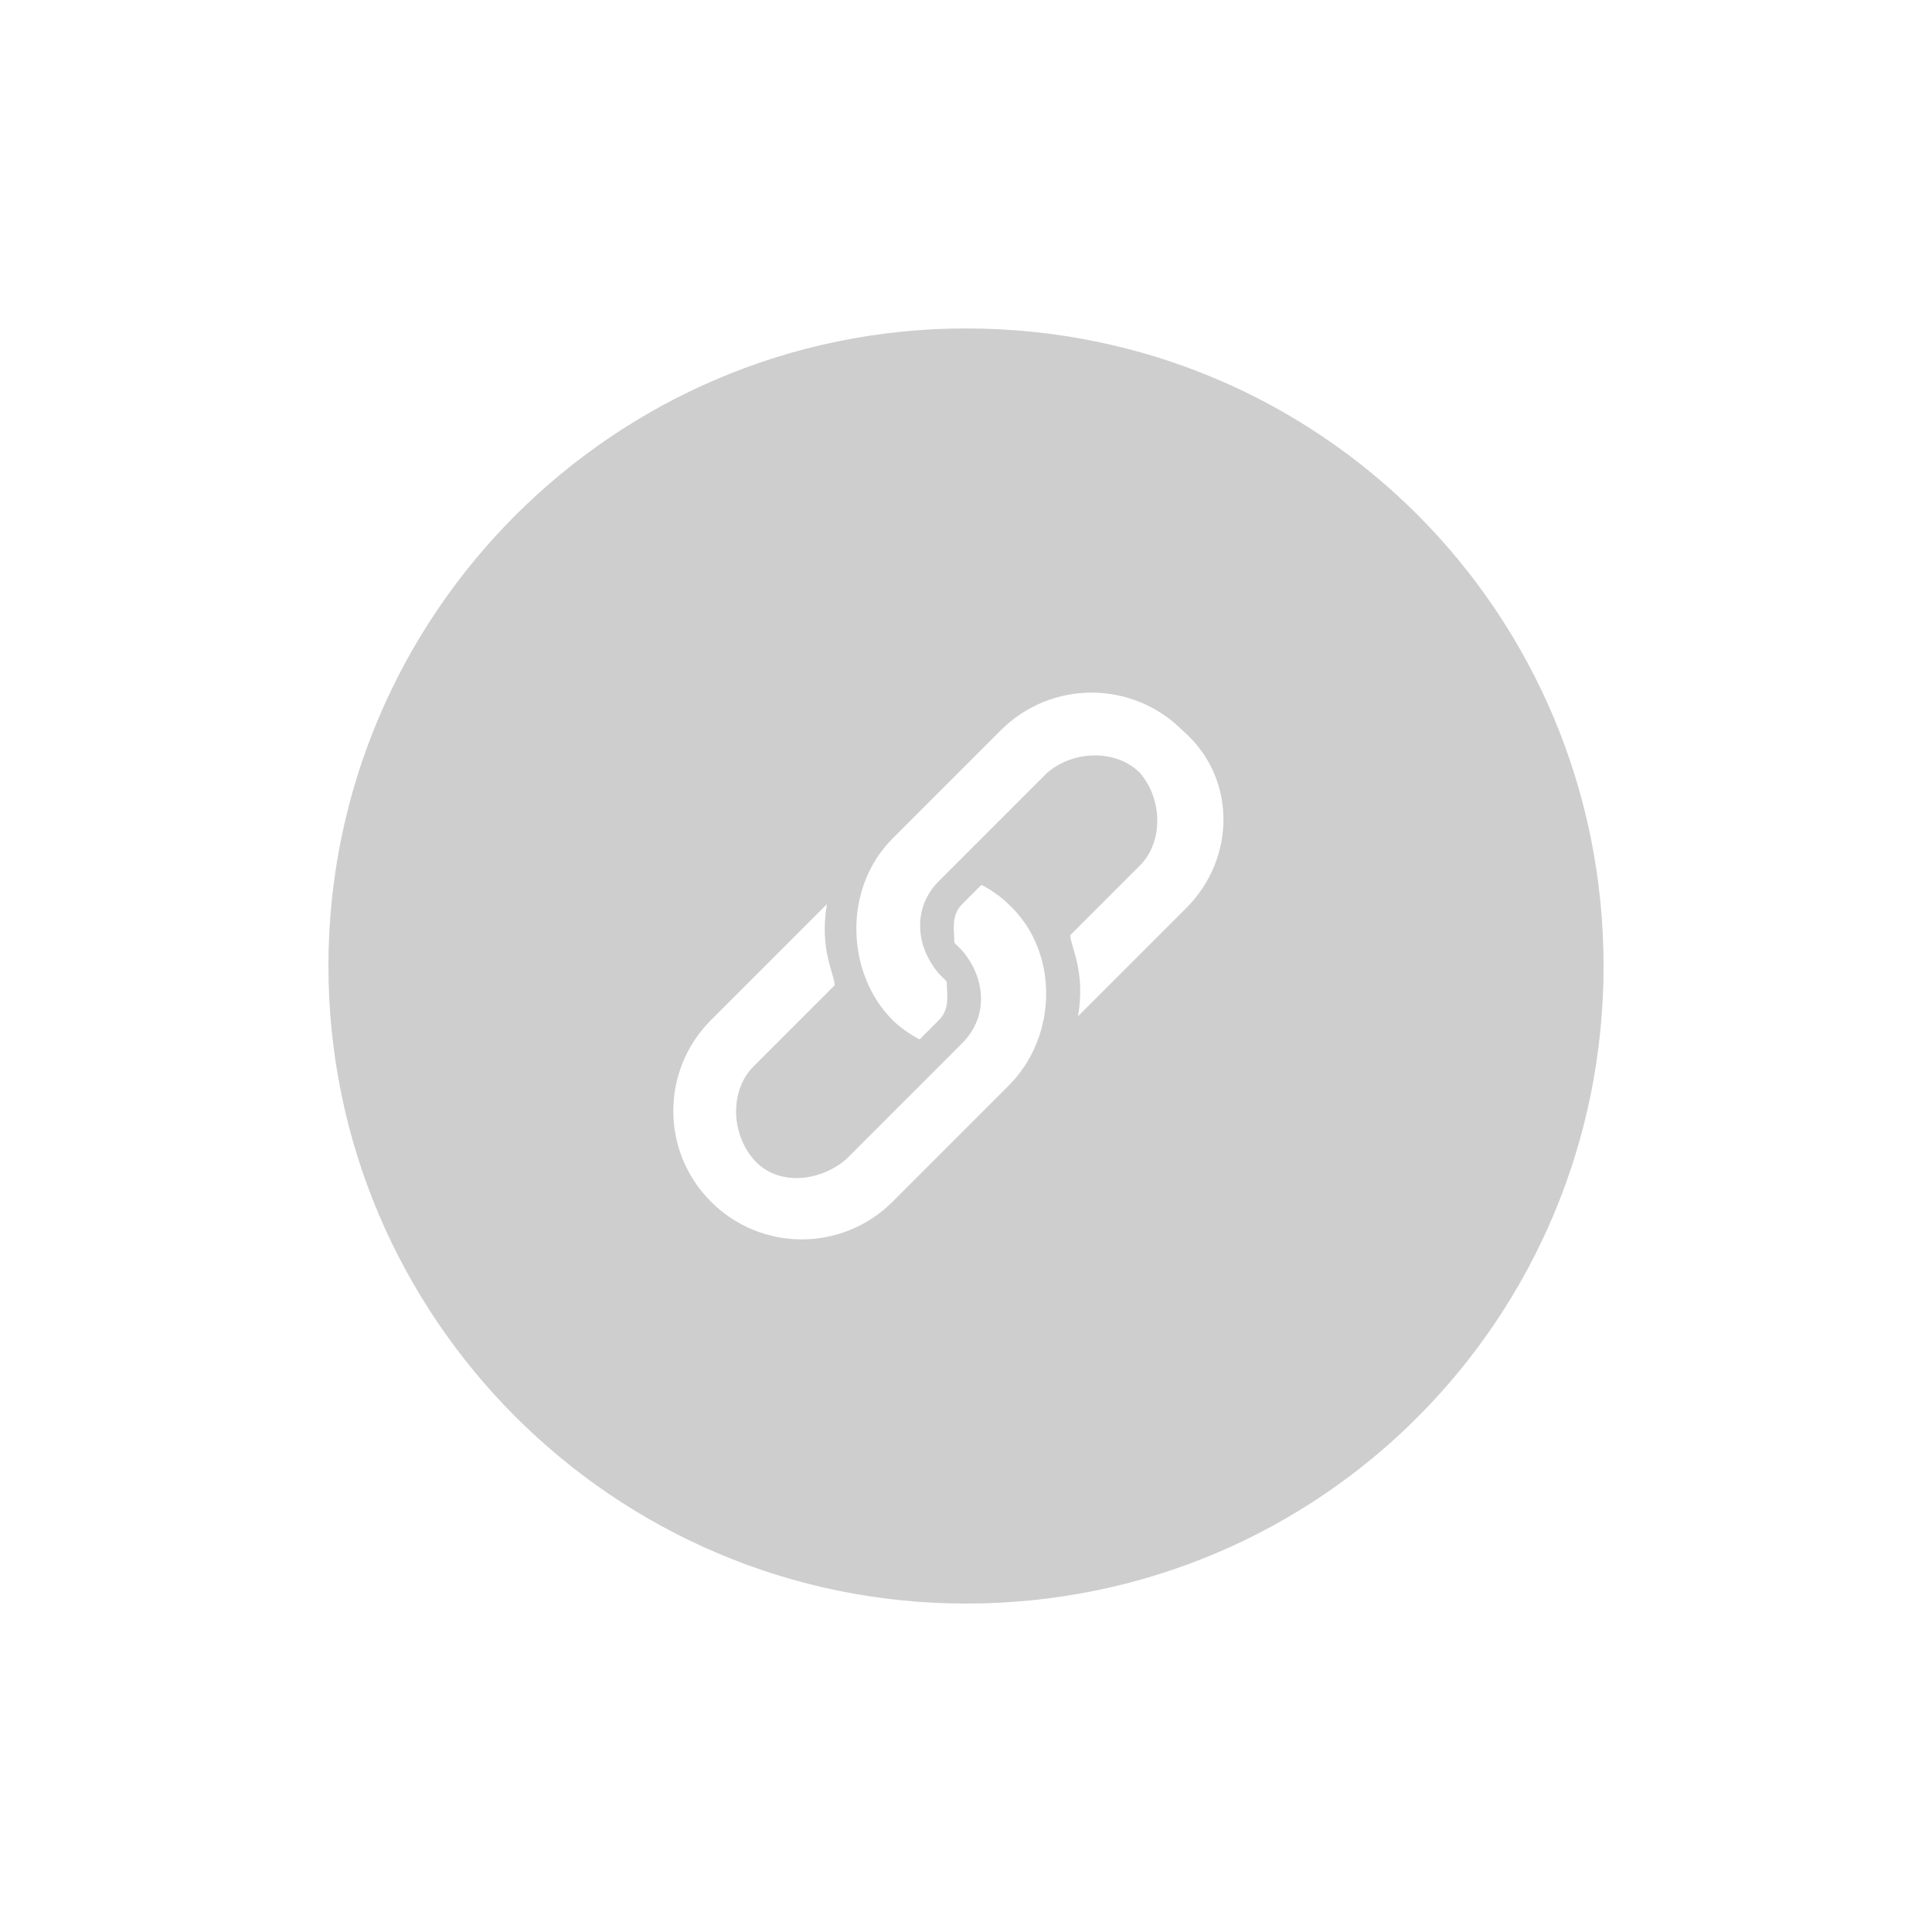 <?xml version="1.0" encoding="utf-8"?>
<!-- Generator: Adobe Illustrator 22.0.0, SVG Export Plug-In . SVG Version: 6.00 Build 0)  -->
<svg version="1.1" id="Layer_1" xmlns="http://www.w3.org/2000/svg" xmlns:xlink="http://www.w3.org/1999/xlink" x="0px" y="0px"
	 viewBox="0 0 50 50" style="enable-background:new 0 0 50 50;" xml:space="preserve">
<style type="text/css">
	.st0{fill:#CECECE;}
</style>
<path class="st0" d="M25,8.5C15.9,8.5,8.5,15.9,8.5,25S15.9,41.5,25,41.5c9.2,0,16.5-7.4,16.5-16.5S34.2,8.5,25,8.5z M26.1,28.1
	l-3,3c-1.3,1.3-3.4,1.3-4.7,0s-1.3-3.4,0-4.7l3-3c0,0,0,0,0,0c-0.2,1.2,0.2,1.8,0.2,2.1l-2.1,2.1c-0.6,0.6-0.6,1.7,0,2.4
	s1.7,0.6,2.4,0c0.1-0.1,2.9-2.9,3-3c0.7-0.7,0.6-1.7,0-2.4c-0.1-0.1-0.1-0.1-0.2-0.2c0-0.3-0.1-0.7,0.2-1l0.5-0.5
	c0.2,0.1,0.5,0.3,0.7,0.5C27.4,24.6,27.4,26.8,26.1,28.1z M30.7,23.5l-2.8,2.8c0,0,0,0,0,0c0.2-1.2-0.2-1.8-0.2-2.1l1.8-1.8
	c0.6-0.6,0.6-1.7,0-2.4c-0.6-0.6-1.7-0.6-2.4,0c-0.1,0.1-2.7,2.7-2.8,2.8c-0.7,0.7-0.6,1.7,0,2.4c0.1,0.1,0.1,0.1,0.2,0.2
	c0,0.3,0.1,0.7-0.2,1l-0.5,0.5c-0.2-0.1-0.5-0.3-0.7-0.5c-1.2-1.2-1.3-3.4,0-4.7l2.8-2.8c1.3-1.3,3.4-1.3,4.7,0
	C32,20.1,32,22.2,30.7,23.5z"/>
</svg>
